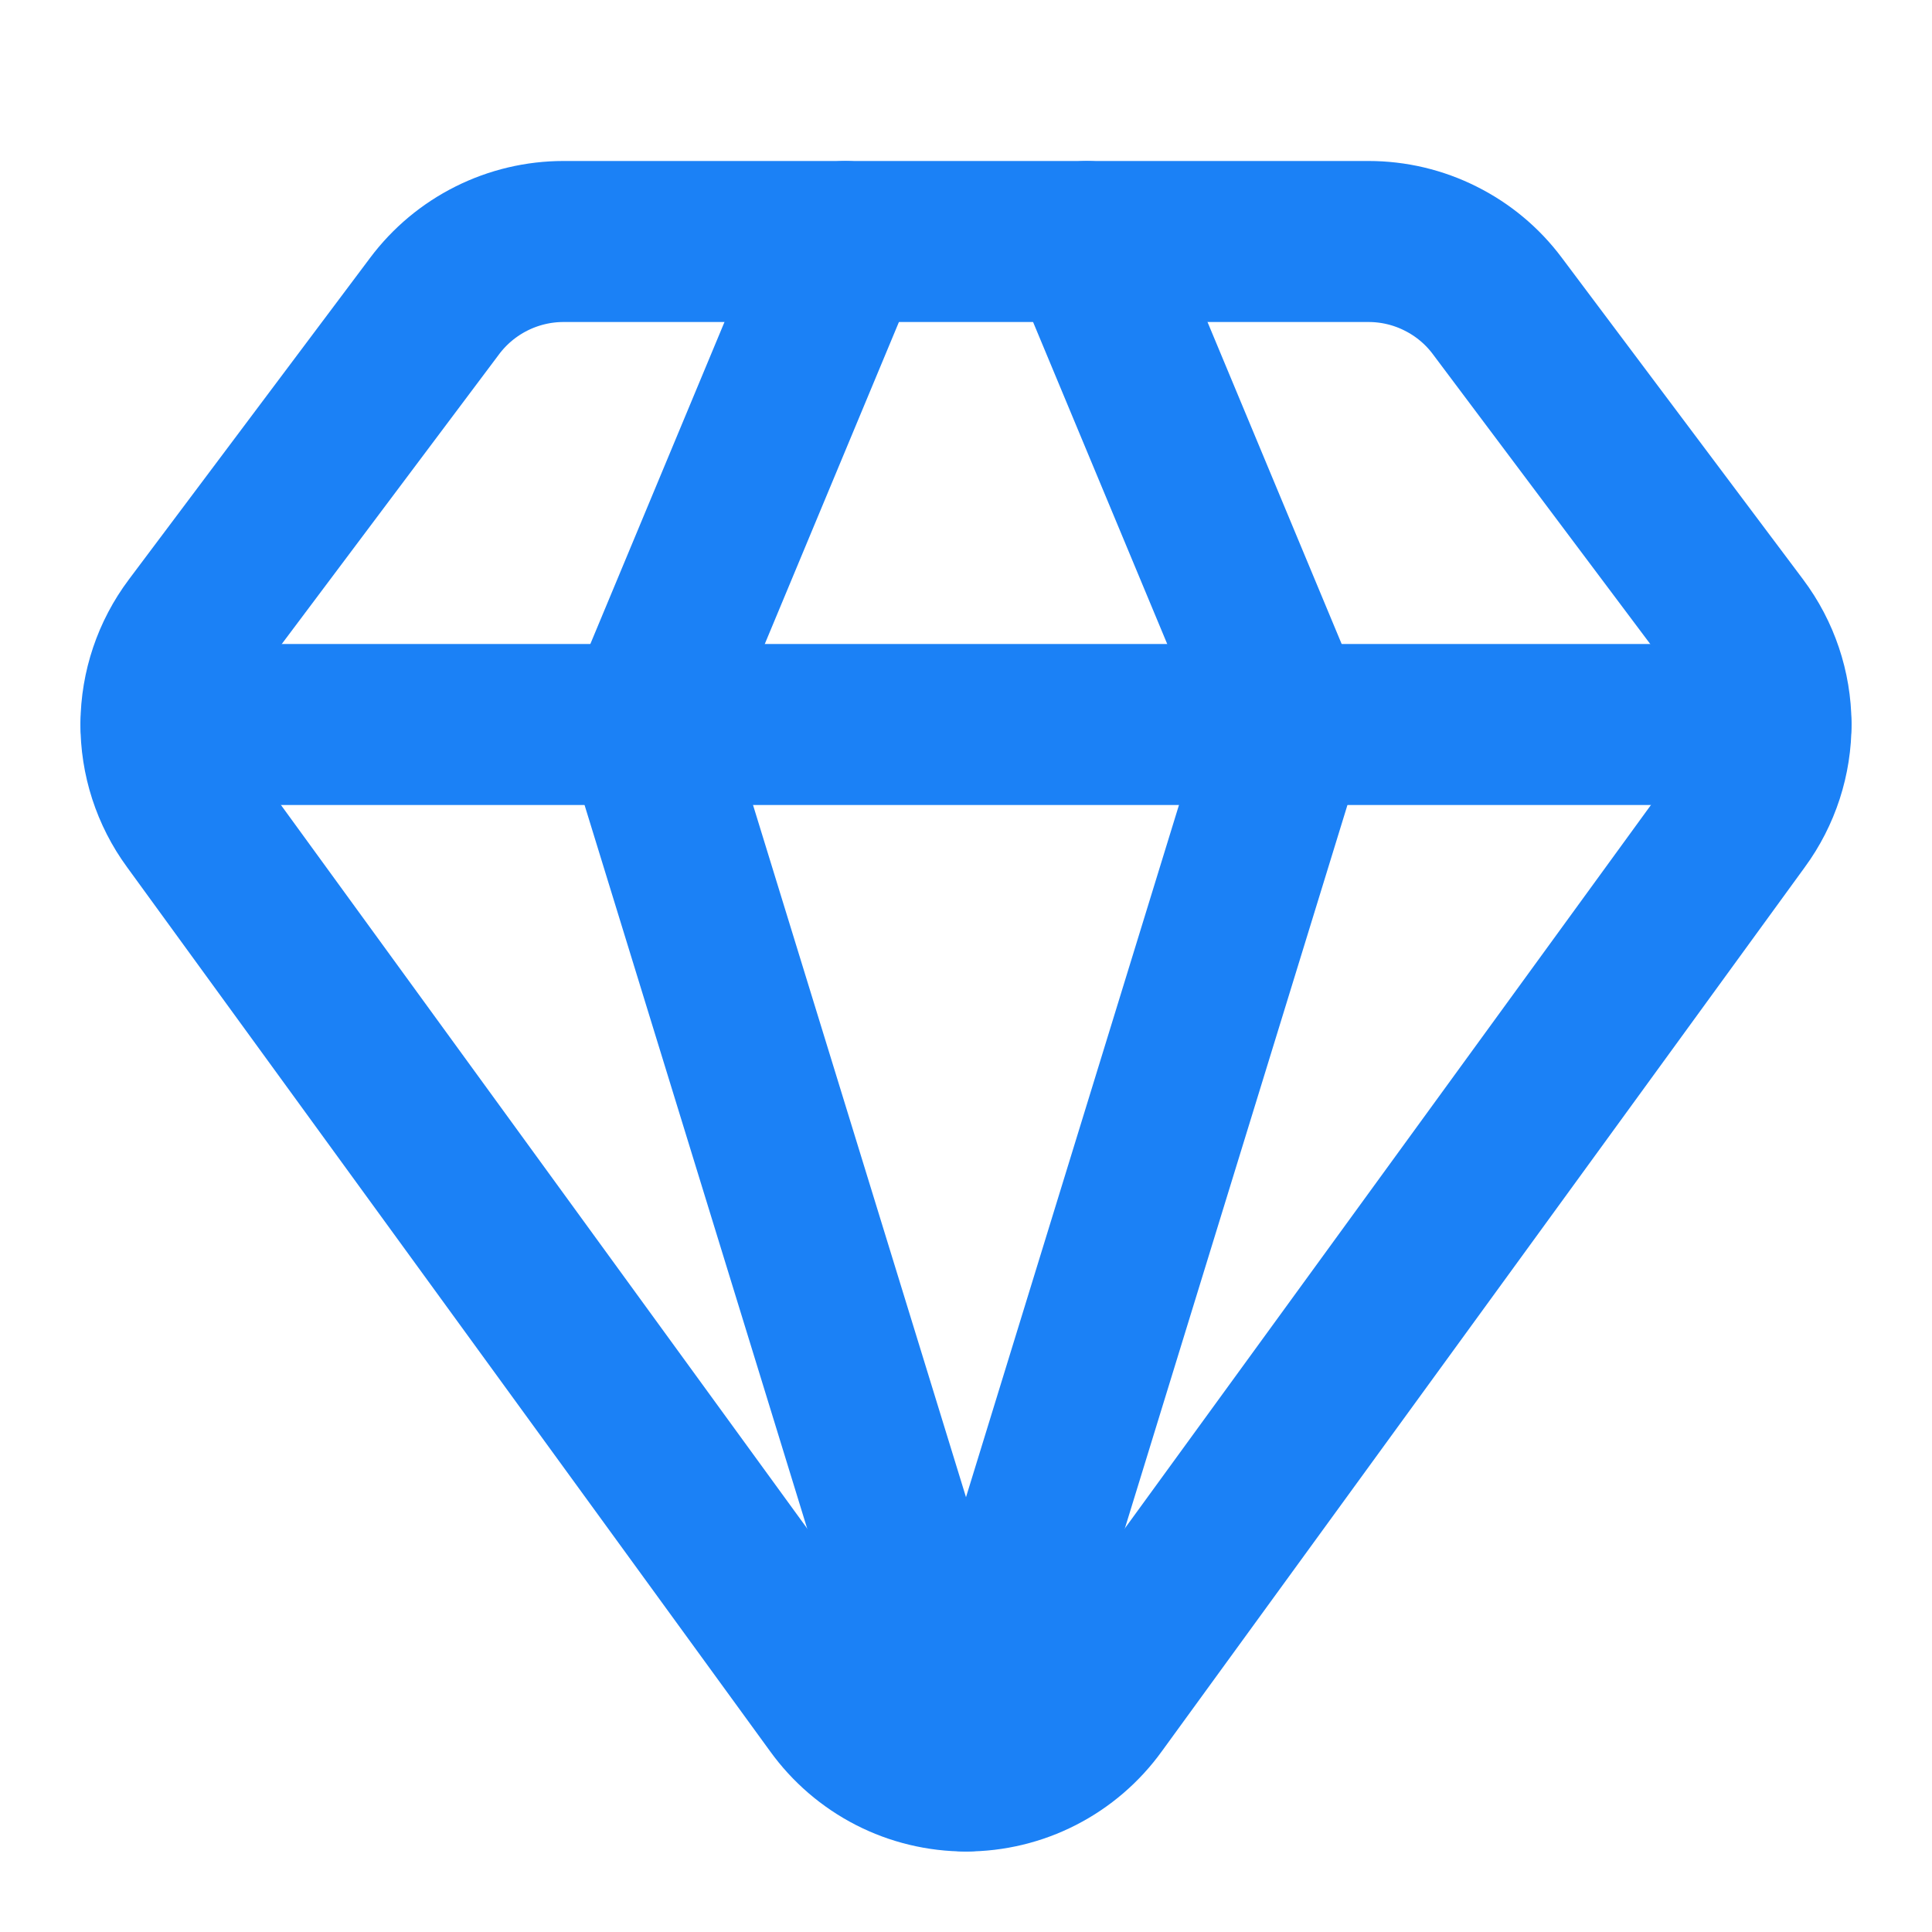 <svg width="32" height="32" viewBox="0 0 32 32" fill="none" xmlns="http://www.w3.org/2000/svg">
<path d="M14 4L10.667 12L16 29.333L21.333 12L18 4" stroke="#1B81F6" stroke-width="2.667" stroke-linecap="round" stroke-linejoin="round"/>
<path d="M22.667 4C23.081 4 23.489 4.096 23.859 4.282C24.23 4.467 24.552 4.735 24.8 5.067L28.8 10.4C29.143 10.858 29.33 11.413 29.333 11.985C29.336 12.557 29.155 13.115 28.817 13.576L18.164 28.224C17.917 28.567 17.592 28.847 17.215 29.04C16.839 29.233 16.422 29.333 15.999 29.333C15.576 29.333 15.159 29.233 14.783 29.04C14.407 28.847 14.082 28.567 13.835 28.224L3.181 13.576C2.843 13.115 2.663 12.557 2.666 11.985C2.67 11.413 2.857 10.857 3.2 10.4L7.197 5.071C7.446 4.738 7.768 4.469 8.139 4.283C8.51 4.097 8.919 4 9.333 4H22.667Z" stroke="#1B81F6" stroke-width="2.667" stroke-linecap="round" stroke-linejoin="round"/>
<path d="M2.667 12H29.333" stroke="#1B81F6" stroke-width="2.667" stroke-linecap="round" stroke-linejoin="round"/>
</svg>
